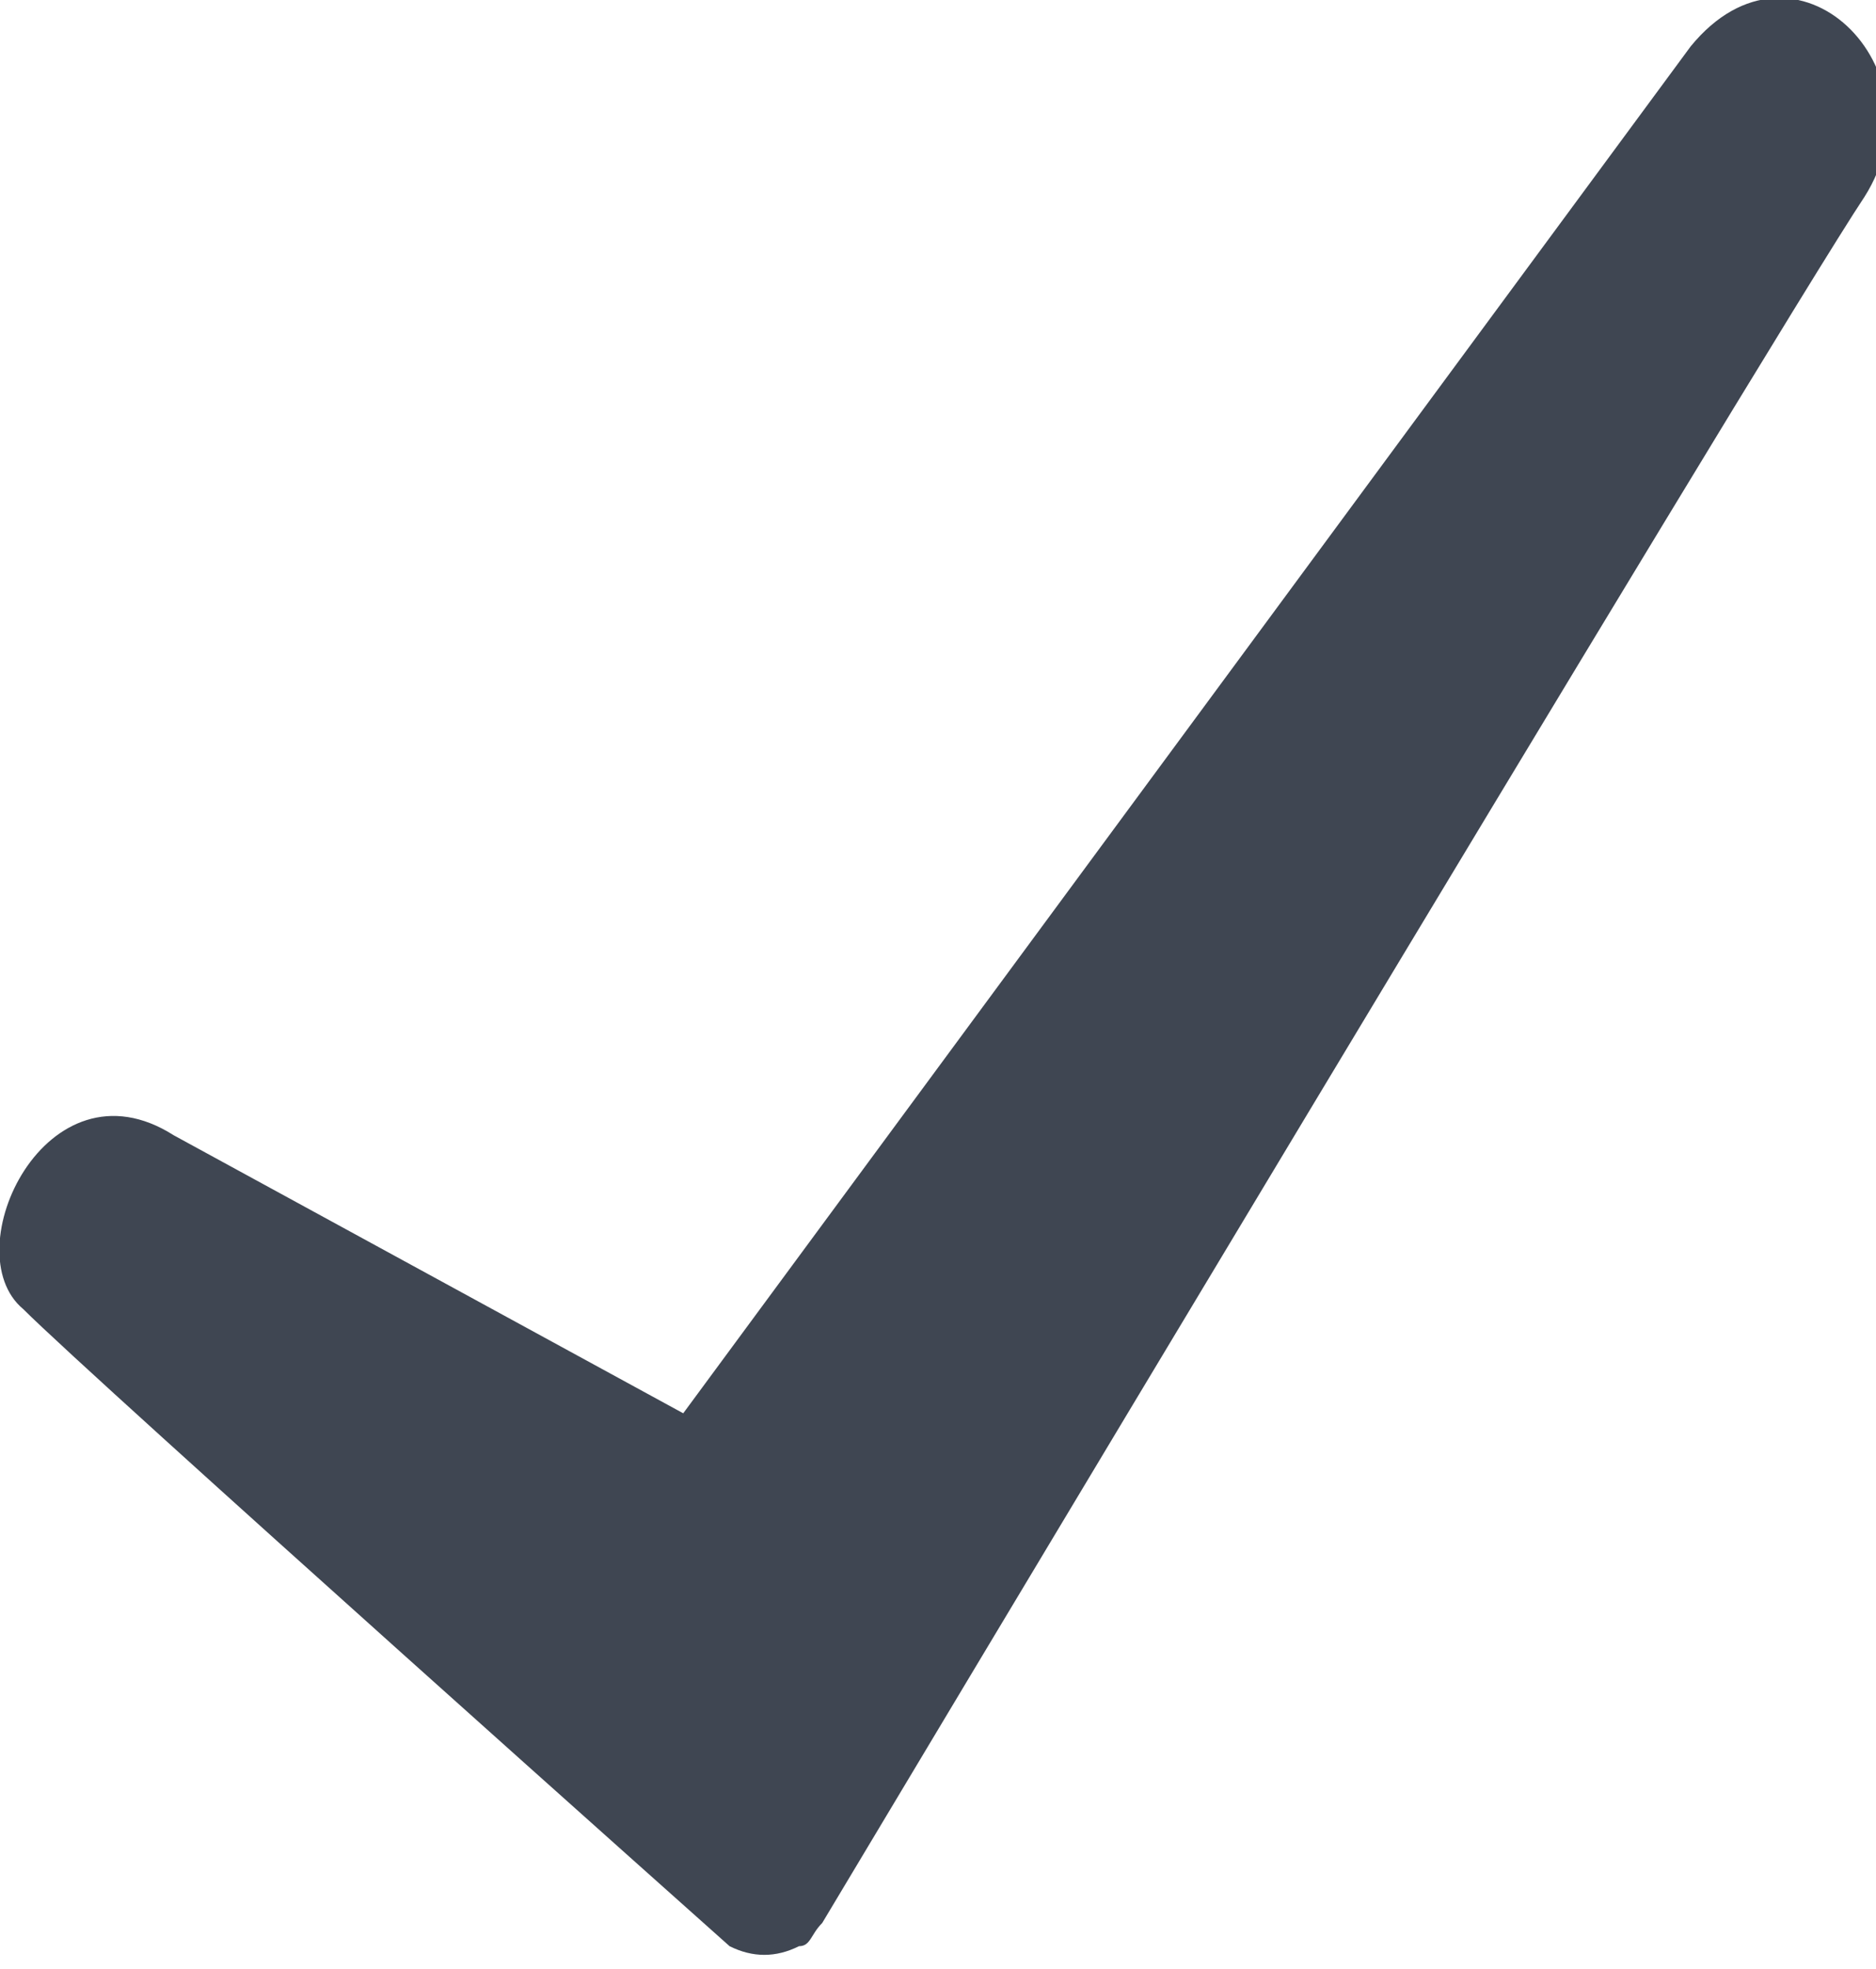 <?xml version="1.0" encoding="utf-8"?>
<!-- Copyright 2016 Canva Inc. All Rights Reserved. -->

<!-- Generator: Adobe Illustrator 19.0.0, SVG Export Plug-In . SVG Version: 6.00 Build 0)  -->
<svg version="1.1" id="Layer_1" xmlns="http://www.w3.org/2000/svg" xmlns:xlink="http://www.w3.org/1999/xlink" x="0px" y="0px"
	 viewBox="0 0 16.2 17" style="enable-background:new 0 0 16.2 17;" xml:space="preserve">
<style type="text/css">
	.st0{fill:#3F4652;}
</style>
<g id="tick_1_">
	<path id="XMLID_1664_" class="st0" d="M14.6,0.4L5.9,12.2L1.5,9.8c-1.1-0.7-1.9,1-1.3,1.5c0.6,0.6,6.1,5.5,6.1,5.5
		c0.2,0.1,0.4,0.1,0.6,0c0.1,0,0.1-0.1,0.2-0.2c0,0,8.2-13.7,9-14.9C16.8,0.6,15.5-0.7,14.6,0.4z"/>
</g>
</svg>
